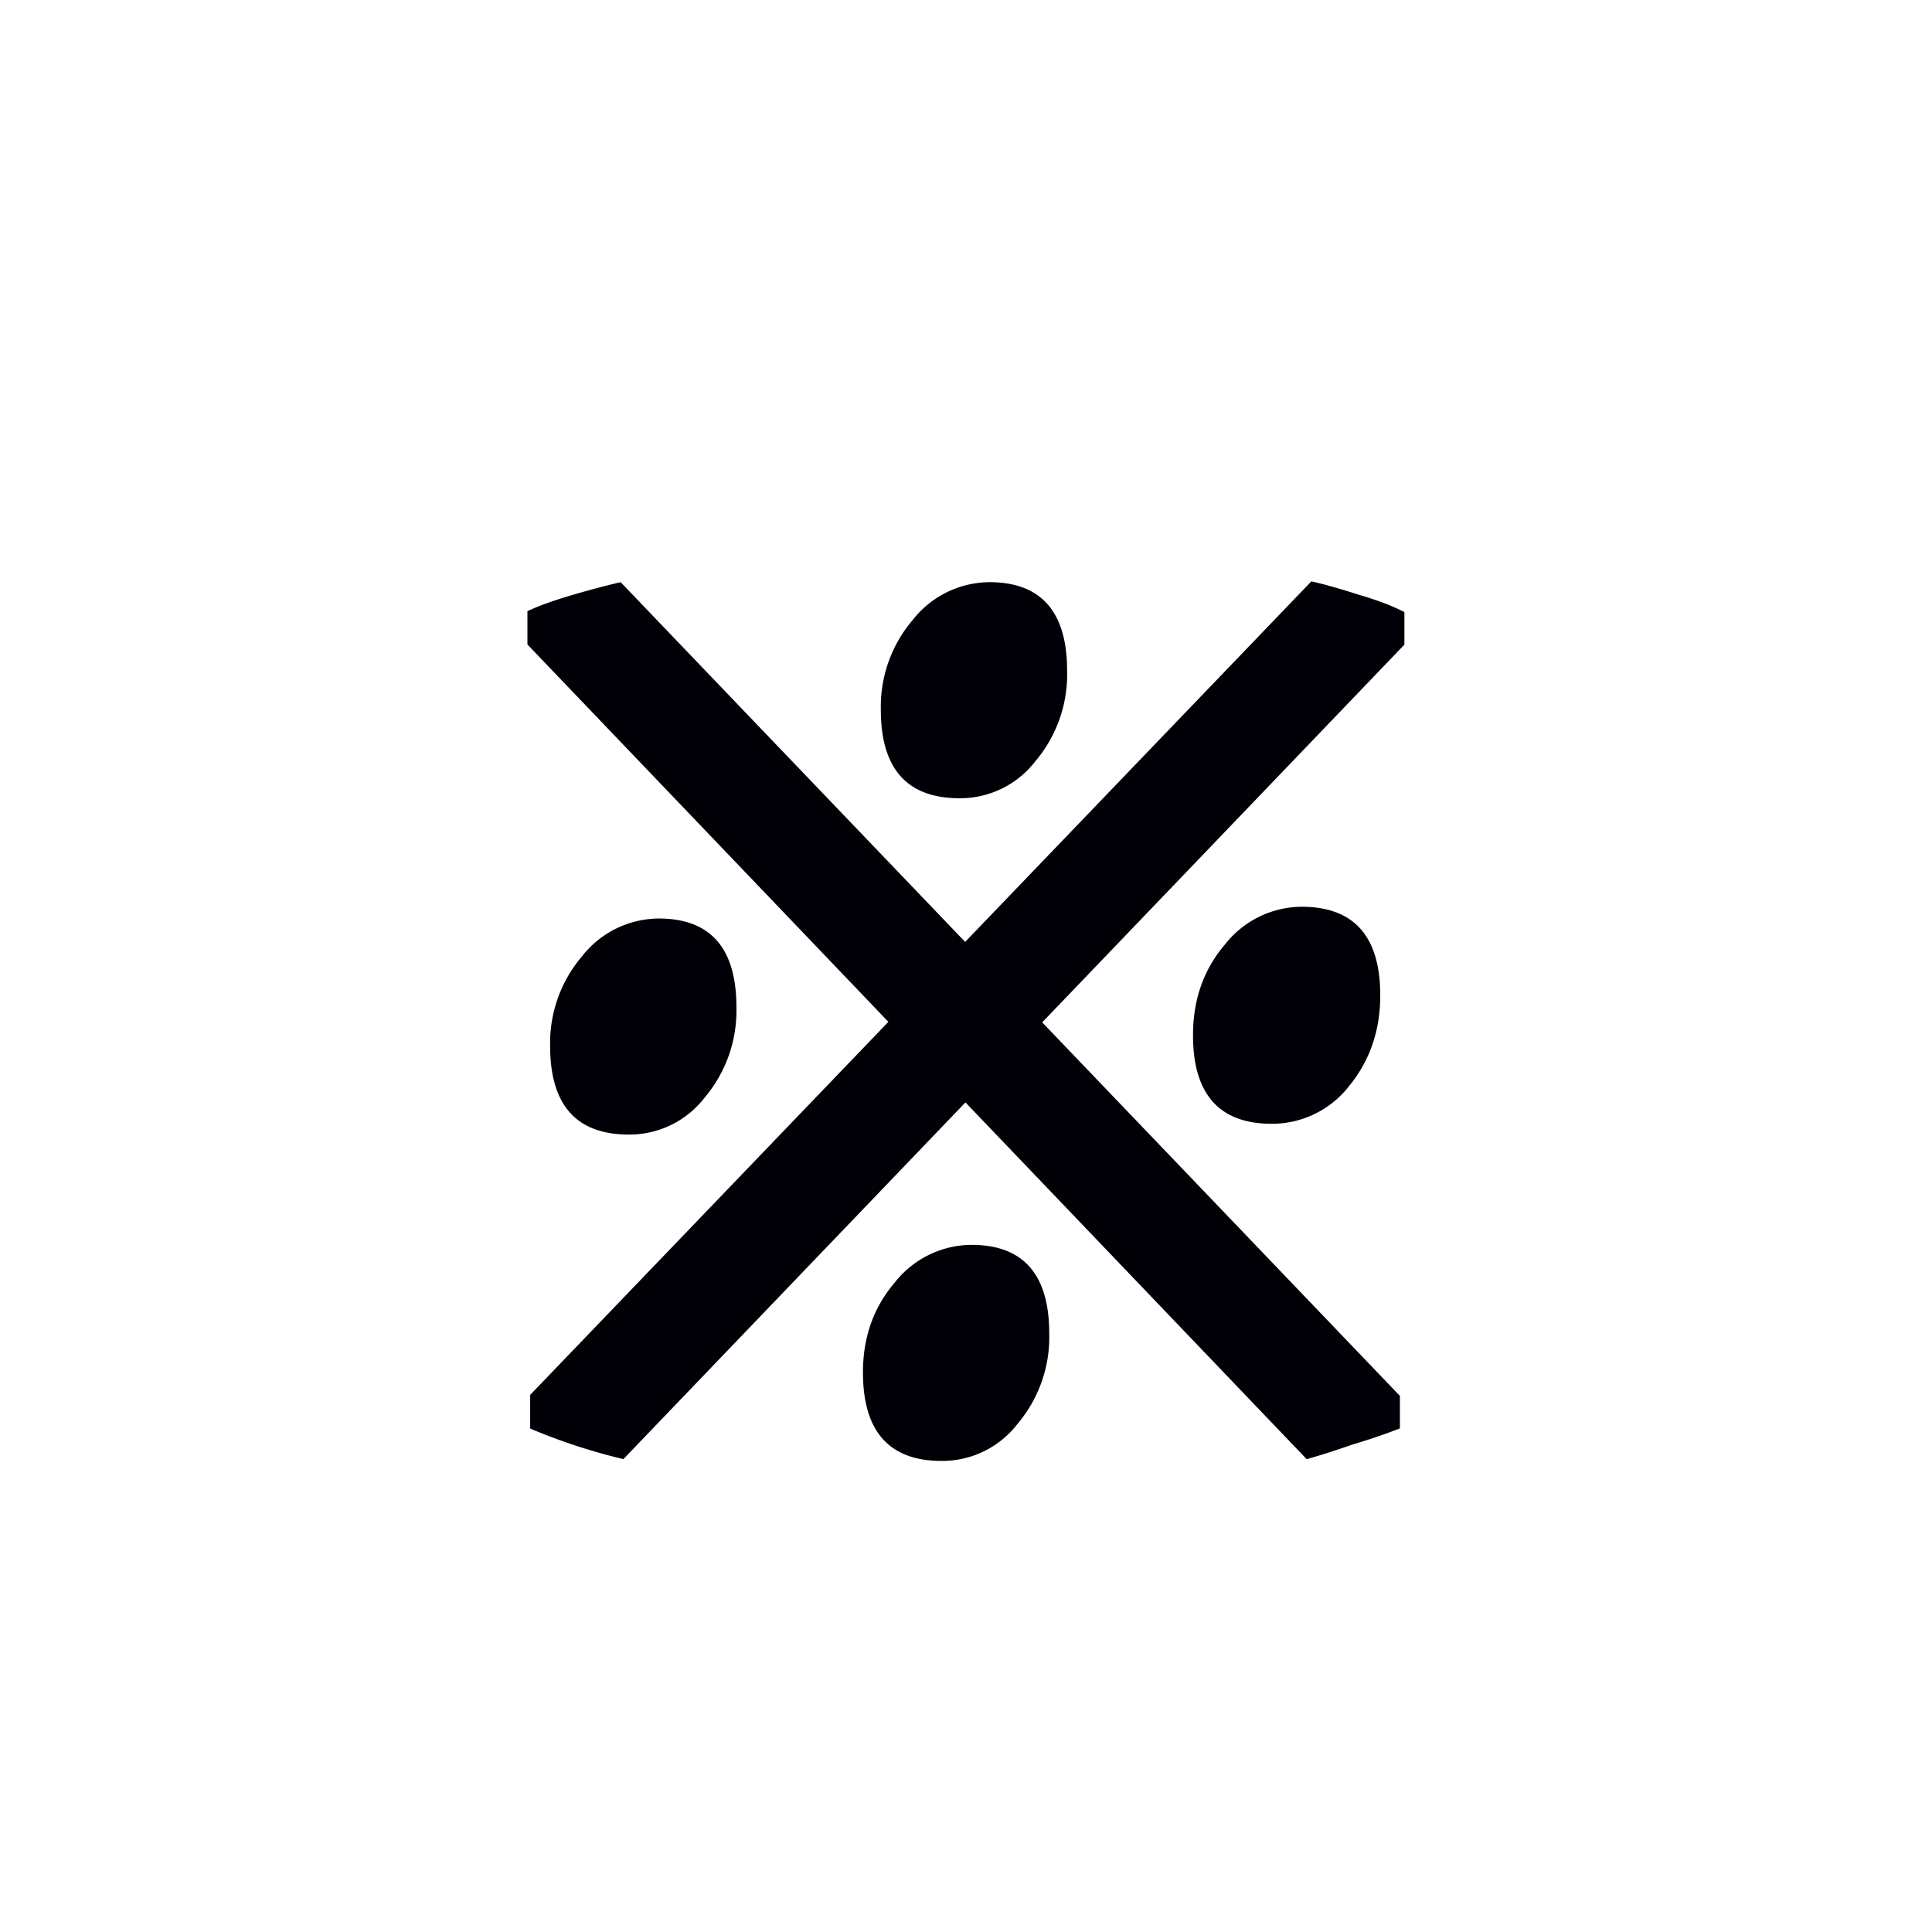 <svg width="16" height="16" viewBox="0 0 12 12" xmlns="http://www.w3.org/2000/svg"><path d="M3.872 9.063a3.7 3.7 0 0 1-.579-.19v-.209l4.852-5.053c.082.018.182.047.298.084.116.034.21.07.28.107v.202zm1.976.011c-.325 0-.488-.183-.488-.55 0-.217.065-.402.196-.556a.611.611 0 0 1 .478-.236c.322 0 .483.184.483.55a.834.834 0 0 1-.197.562.59.59 0 0 1-.472.23ZM3.906 7.047c-.326 0-.489-.183-.489-.55a.83.83 0 0 1 .197-.556.611.611 0 0 1 .477-.236c.322 0 .483.184.483.55a.836.836 0 0 1-.197.562.59.59 0 0 1-.471.23Zm4.21 2.016-4.84-5.06v-.207c.072-.034.165-.067.281-.101.116-.034.216-.06.298-.079l4.84 5.054v.202a3.67 3.67 0 0 1-.297.101 4.95 4.95 0 0 1-.281.09zM7.899 6.98c-.326 0-.489-.184-.489-.55 0-.221.066-.408.197-.562a.611.611 0 0 1 .477-.236c.326 0 .489.184.489.55 0 .221-.066.41-.197.568a.606.606 0 0 1-.477.23ZM5.96 4.958c-.326 0-.489-.183-.489-.55a.83.83 0 0 1 .197-.556.611.611 0 0 1 .477-.236c.322 0 .483.184.483.55a.834.834 0 0 1-.197.562.59.59 0 0 1-.471.23Z" style="font-style:normal;font-variant:normal;font-weight:400;font-stretch:normal;font-size:11.5px;line-height:0;font-family:'Gentium Book Plus';-inkscape-font-specification:'Gentium Book Plus';font-variant-ligatures:normal;font-variant-caps:normal;font-variant-numeric:normal;font-feature-settings:normal;text-align:start;writing-mode:lr-tb;text-anchor:start;fill:#000006;fill-opacity:1;stroke:none;stroke-width:.15;stroke-linecap:square;stroke-linejoin:bevel;stroke-miterlimit:4;stroke-dasharray:none;stroke-dashoffset:0;stroke-opacity:1;paint-order:markers stroke fill"/></svg>